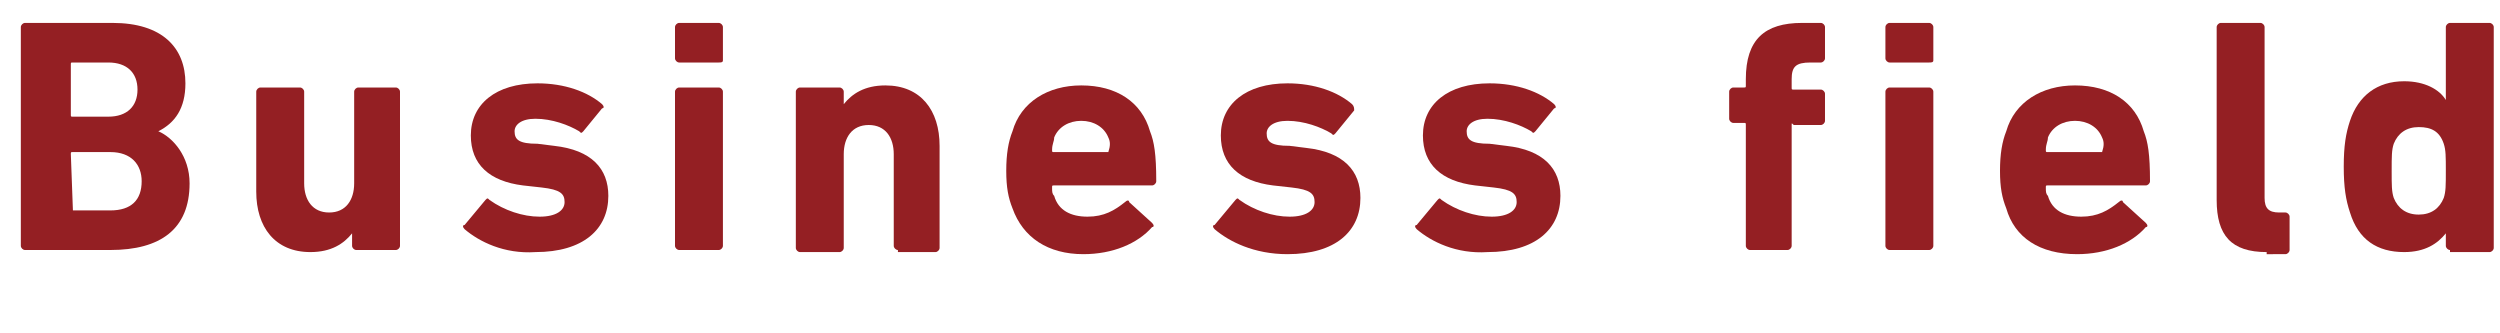 <?xml version="1.0" encoding="utf-8"?>
<!-- Generator: Adobe Illustrator 24.3.0, SVG Export Plug-In . SVG Version: 6.00 Build 0)  -->
<svg version="1.1" xmlns="http://www.w3.org/2000/svg" xmlns:xlink="http://www.w3.org/1999/xlink" x="0px" y="0px"
	 viewBox="0 0 120 16" style="enable-background:new 0 0 120 16;" xml:space="preserve">
<style type="text/css">
	.st0{fill:#941F23;}
</style>
<g>
	<path class="st0" d="M1,1.3c0-0.1,0.1-0.2,0.2-0.2h4.2c2.4,0,3.5,1.2,3.5,2.9c0,1.2-0.5,1.9-1.3,2.3v0c0.7,0.3,1.5,1.2,1.5,2.5
		C9.1,11,7.7,12,5.3,12H1.2C1.1,12,1,11.9,1,11.8V1.3z M5.2,5.6c0.9,0,1.4-0.5,1.4-1.3S6.1,3,5.2,3H3.5c-0.1,0-0.1,0-0.1,0.1v2.4
		c0,0.1,0,0.1,0.1,0.1H5.2z M3.5,10.1h1.8c1,0,1.5-0.5,1.5-1.4c0-0.8-0.5-1.4-1.5-1.4H3.5c-0.1,0-0.1,0-0.1,0.1L3.5,10.1
		C3.4,10.1,3.4,10.1,3.5,10.1z"/>
	<path class="st0" d="M17.1,12c-0.1,0-0.2-0.1-0.2-0.2v-0.6h0c-0.4,0.5-1,0.9-2,0.9c-1.7,0-2.6-1.2-2.6-2.9V4.4
		c0-0.1,0.1-0.2,0.2-0.2h1.9c0.1,0,0.2,0.1,0.2,0.2v4.4c0,0.8,0.4,1.4,1.2,1.4c0.8,0,1.2-0.6,1.2-1.4V4.4c0-0.1,0.1-0.2,0.2-0.2H19
		c0.1,0,0.2,0.1,0.2,0.2v7.4c0,0.1-0.1,0.2-0.2,0.2H17.1z"/>
	<path class="st0" d="M22.3,11c-0.1-0.1-0.1-0.2,0-0.2l1-1.2c0.1-0.1,0.1-0.1,0.2,0c0.7,0.5,1.6,0.8,2.4,0.8c0.8,0,1.2-0.3,1.2-0.7
		c0-0.4-0.2-0.6-1.1-0.7l-0.9-0.1c-1.6-0.2-2.5-1-2.5-2.4c0-1.5,1.2-2.5,3.2-2.5c1.3,0,2.4,0.4,3.1,1c0.1,0.1,0.1,0.2,0,0.2
		l-0.9,1.1c-0.1,0.1-0.1,0.1-0.2,0c-0.5-0.3-1.3-0.6-2.1-0.6c-0.7,0-1,0.3-1,0.6c0,0.4,0.2,0.6,1.1,0.6l0.8,0.1
		c1.8,0.2,2.6,1.1,2.6,2.4c0,1.6-1.2,2.7-3.5,2.7C24.2,12.2,23,11.6,22.3,11z"/>
	<path class="st0" d="M32.6,3c-0.1,0-0.2-0.1-0.2-0.2V1.3c0-0.1,0.1-0.2,0.2-0.2h1.9c0.1,0,0.2,0.1,0.2,0.2v1.6
		C34.7,3,34.6,3,34.5,3H32.6z M32.6,12c-0.1,0-0.2-0.1-0.2-0.2V4.4c0-0.1,0.1-0.2,0.2-0.2h1.9c0.1,0,0.2,0.1,0.2,0.2v7.4
		c0,0.1-0.1,0.2-0.2,0.2H32.6z"/>
	<path class="st0" d="M43.1,12c-0.1,0-0.2-0.1-0.2-0.2V7.4c0-0.8-0.4-1.4-1.2-1.4c-0.8,0-1.2,0.6-1.2,1.4v4.5
		c0,0.1-0.1,0.2-0.2,0.2h-1.9c-0.1,0-0.2-0.1-0.2-0.2V4.4c0-0.1,0.1-0.2,0.2-0.2h1.9c0.1,0,0.2,0.1,0.2,0.2V5h0
		c0.4-0.5,1-0.9,2-0.9c1.7,0,2.6,1.2,2.6,2.9v4.9c0,0.1-0.1,0.2-0.2,0.2H43.1z"/>
	<path class="st0" d="M48.6,10c-0.2-0.5-0.3-1-0.3-1.8c0-0.8,0.1-1.4,0.3-1.9c0.4-1.4,1.7-2.2,3.3-2.2c1.7,0,2.9,0.8,3.3,2.2
		c0.2,0.5,0.3,1.1,0.3,2.4c0,0.1-0.1,0.2-0.2,0.2h-4.7c-0.1,0-0.1,0-0.1,0.1c0,0.2,0,0.3,0.1,0.4c0.2,0.7,0.8,1,1.6,1
		c0.8,0,1.3-0.3,1.8-0.7c0.1-0.1,0.2-0.1,0.2,0l1.1,1c0.1,0.1,0.1,0.2,0,0.2c-0.7,0.8-1.9,1.3-3.3,1.3C50.3,12.2,49.1,11.4,48.6,10
		z M53.2,7.3C53.3,7.3,53.3,7.3,53.2,7.3c0.1-0.3,0.1-0.5,0-0.7c-0.2-0.5-0.7-0.8-1.3-0.8s-1.1,0.3-1.3,0.8c0,0.2-0.1,0.3-0.1,0.6
		c0,0.1,0,0.1,0.1,0.1H53.2z"/>
	<path class="st0" d="M58.3,11c-0.1-0.1-0.1-0.2,0-0.2l1-1.2c0.1-0.1,0.1-0.1,0.2,0c0.7,0.5,1.6,0.8,2.4,0.8c0.8,0,1.2-0.3,1.2-0.7
		c0-0.4-0.2-0.6-1.1-0.7l-0.9-0.1c-1.6-0.2-2.5-1-2.5-2.4c0-1.5,1.2-2.5,3.2-2.5c1.3,0,2.4,0.4,3.1,1C65,5.1,65,5.2,65,5.3
		l-0.9,1.1c-0.1,0.1-0.1,0.1-0.2,0c-0.5-0.3-1.3-0.6-2.1-0.6c-0.7,0-1,0.3-1,0.6c0,0.4,0.2,0.6,1.1,0.6l0.8,0.1
		c1.8,0.2,2.6,1.1,2.6,2.4c0,1.6-1.2,2.7-3.5,2.7C60.2,12.2,59,11.6,58.3,11z"/>
	<path class="st0" d="M68,11c-0.1-0.1-0.1-0.2,0-0.2l1-1.2c0.1-0.1,0.1-0.1,0.2,0c0.7,0.5,1.6,0.8,2.4,0.8c0.8,0,1.2-0.3,1.2-0.7
		c0-0.4-0.2-0.6-1.1-0.7l-0.9-0.1c-1.6-0.2-2.5-1-2.5-2.4c0-1.5,1.2-2.5,3.2-2.5c1.3,0,2.4,0.4,3.1,1c0.1,0.1,0.1,0.2,0,0.2
		l-0.9,1.1c-0.1,0.1-0.1,0.1-0.2,0c-0.5-0.3-1.3-0.6-2.1-0.6c-0.7,0-1,0.3-1,0.6c0,0.4,0.2,0.6,1.1,0.6l0.8,0.1
		c1.8,0.2,2.6,1.1,2.6,2.4c0,1.6-1.2,2.7-3.5,2.7C69.9,12.2,68.7,11.6,68,11z"/>
	<path class="st0" d="M84,12c-0.1,0-0.2-0.1-0.2-0.2V6c0-0.1,0-0.1-0.1-0.1h-0.5c-0.1,0-0.2-0.1-0.2-0.2V4.4c0-0.1,0.1-0.2,0.2-0.2
		h0.5c0.1,0,0.1,0,0.1-0.1V3.8c0-1.9,0.9-2.7,2.7-2.7h0.9c0.1,0,0.2,0.1,0.2,0.2v1.5c0,0.1-0.1,0.2-0.2,0.2h-0.5
		c-0.7,0-0.9,0.2-0.9,0.8v0.4c0,0.1,0,0.1,0.1,0.1h1.3c0.1,0,0.2,0.1,0.2,0.2v1.3c0,0.1-0.1,0.2-0.2,0.2h-1.3C86,5.9,86,5.9,86,6
		v5.8c0,0.1-0.1,0.2-0.2,0.2H84z"/>
	<path class="st0" d="M90.7,3c-0.1,0-0.2-0.1-0.2-0.2V1.3c0-0.1,0.1-0.2,0.2-0.2h1.9c0.1,0,0.2,0.1,0.2,0.2v1.6
		C92.8,3,92.7,3,92.6,3H90.7z M90.7,12c-0.1,0-0.2-0.1-0.2-0.2V4.4c0-0.1,0.1-0.2,0.2-0.2h1.9c0.1,0,0.2,0.1,0.2,0.2v7.4
		c0,0.1-0.1,0.2-0.2,0.2H90.7z"/>
	<path class="st0" d="M96.3,10c-0.2-0.5-0.3-1-0.3-1.8c0-0.8,0.1-1.4,0.3-1.9c0.4-1.4,1.7-2.2,3.3-2.2c1.7,0,2.9,0.8,3.3,2.2
		c0.2,0.5,0.3,1.1,0.3,2.4c0,0.1-0.1,0.2-0.2,0.2h-4.7c-0.1,0-0.1,0-0.1,0.1c0,0.2,0,0.3,0.1,0.4c0.2,0.7,0.8,1,1.6,1
		c0.8,0,1.3-0.3,1.8-0.7c0.1-0.1,0.2-0.1,0.2,0l1.1,1c0.1,0.1,0.1,0.2,0,0.2c-0.7,0.8-1.9,1.3-3.3,1.3C97.9,12.2,96.7,11.4,96.3,10
		z M100.9,7.3C100.9,7.3,101,7.3,100.9,7.3c0.1-0.3,0.1-0.5,0-0.7c-0.2-0.5-0.7-0.8-1.3-0.8c-0.6,0-1.1,0.3-1.3,0.8
		c0,0.2-0.1,0.3-0.1,0.6c0,0.1,0,0.1,0.1,0.1H100.9z"/>
	<path class="st0" d="M108.8,12.1c-1.7,0-2.4-0.8-2.4-2.5V1.3c0-0.1,0.1-0.2,0.2-0.2h1.9c0.1,0,0.2,0.1,0.2,0.2v8.2
		c0,0.5,0.2,0.7,0.7,0.7h0.3c0.1,0,0.2,0.1,0.2,0.2v1.6c0,0.1-0.1,0.2-0.2,0.2H108.8z"/>
	<path class="st0" d="M117.6,12c-0.1,0-0.2-0.1-0.2-0.2v-0.6h0c-0.4,0.5-1,0.9-2,0.9c-1.3,0-2.2-0.6-2.6-1.9
		c-0.2-0.6-0.3-1.2-0.3-2.2c0-1,0.1-1.6,0.3-2.2c0.4-1.2,1.3-1.9,2.6-1.9c1,0,1.7,0.4,2,0.9h0V1.3c0-0.1,0.1-0.2,0.2-0.2h1.9
		c0.1,0,0.2,0.1,0.2,0.2v10.6c0,0.1-0.1,0.2-0.2,0.2H117.6z M117.3,9.5c0.1-0.3,0.1-0.6,0.1-1.3c0-0.7,0-1-0.1-1.3
		c-0.2-0.6-0.6-0.8-1.2-0.8c-0.6,0-1,0.3-1.2,0.8c-0.1,0.3-0.1,0.6-0.1,1.3c0,0.7,0,1,0.1,1.3c0.2,0.5,0.6,0.8,1.2,0.8
		C116.7,10.3,117.1,10,117.3,9.5z"/>
</g>
</svg>
